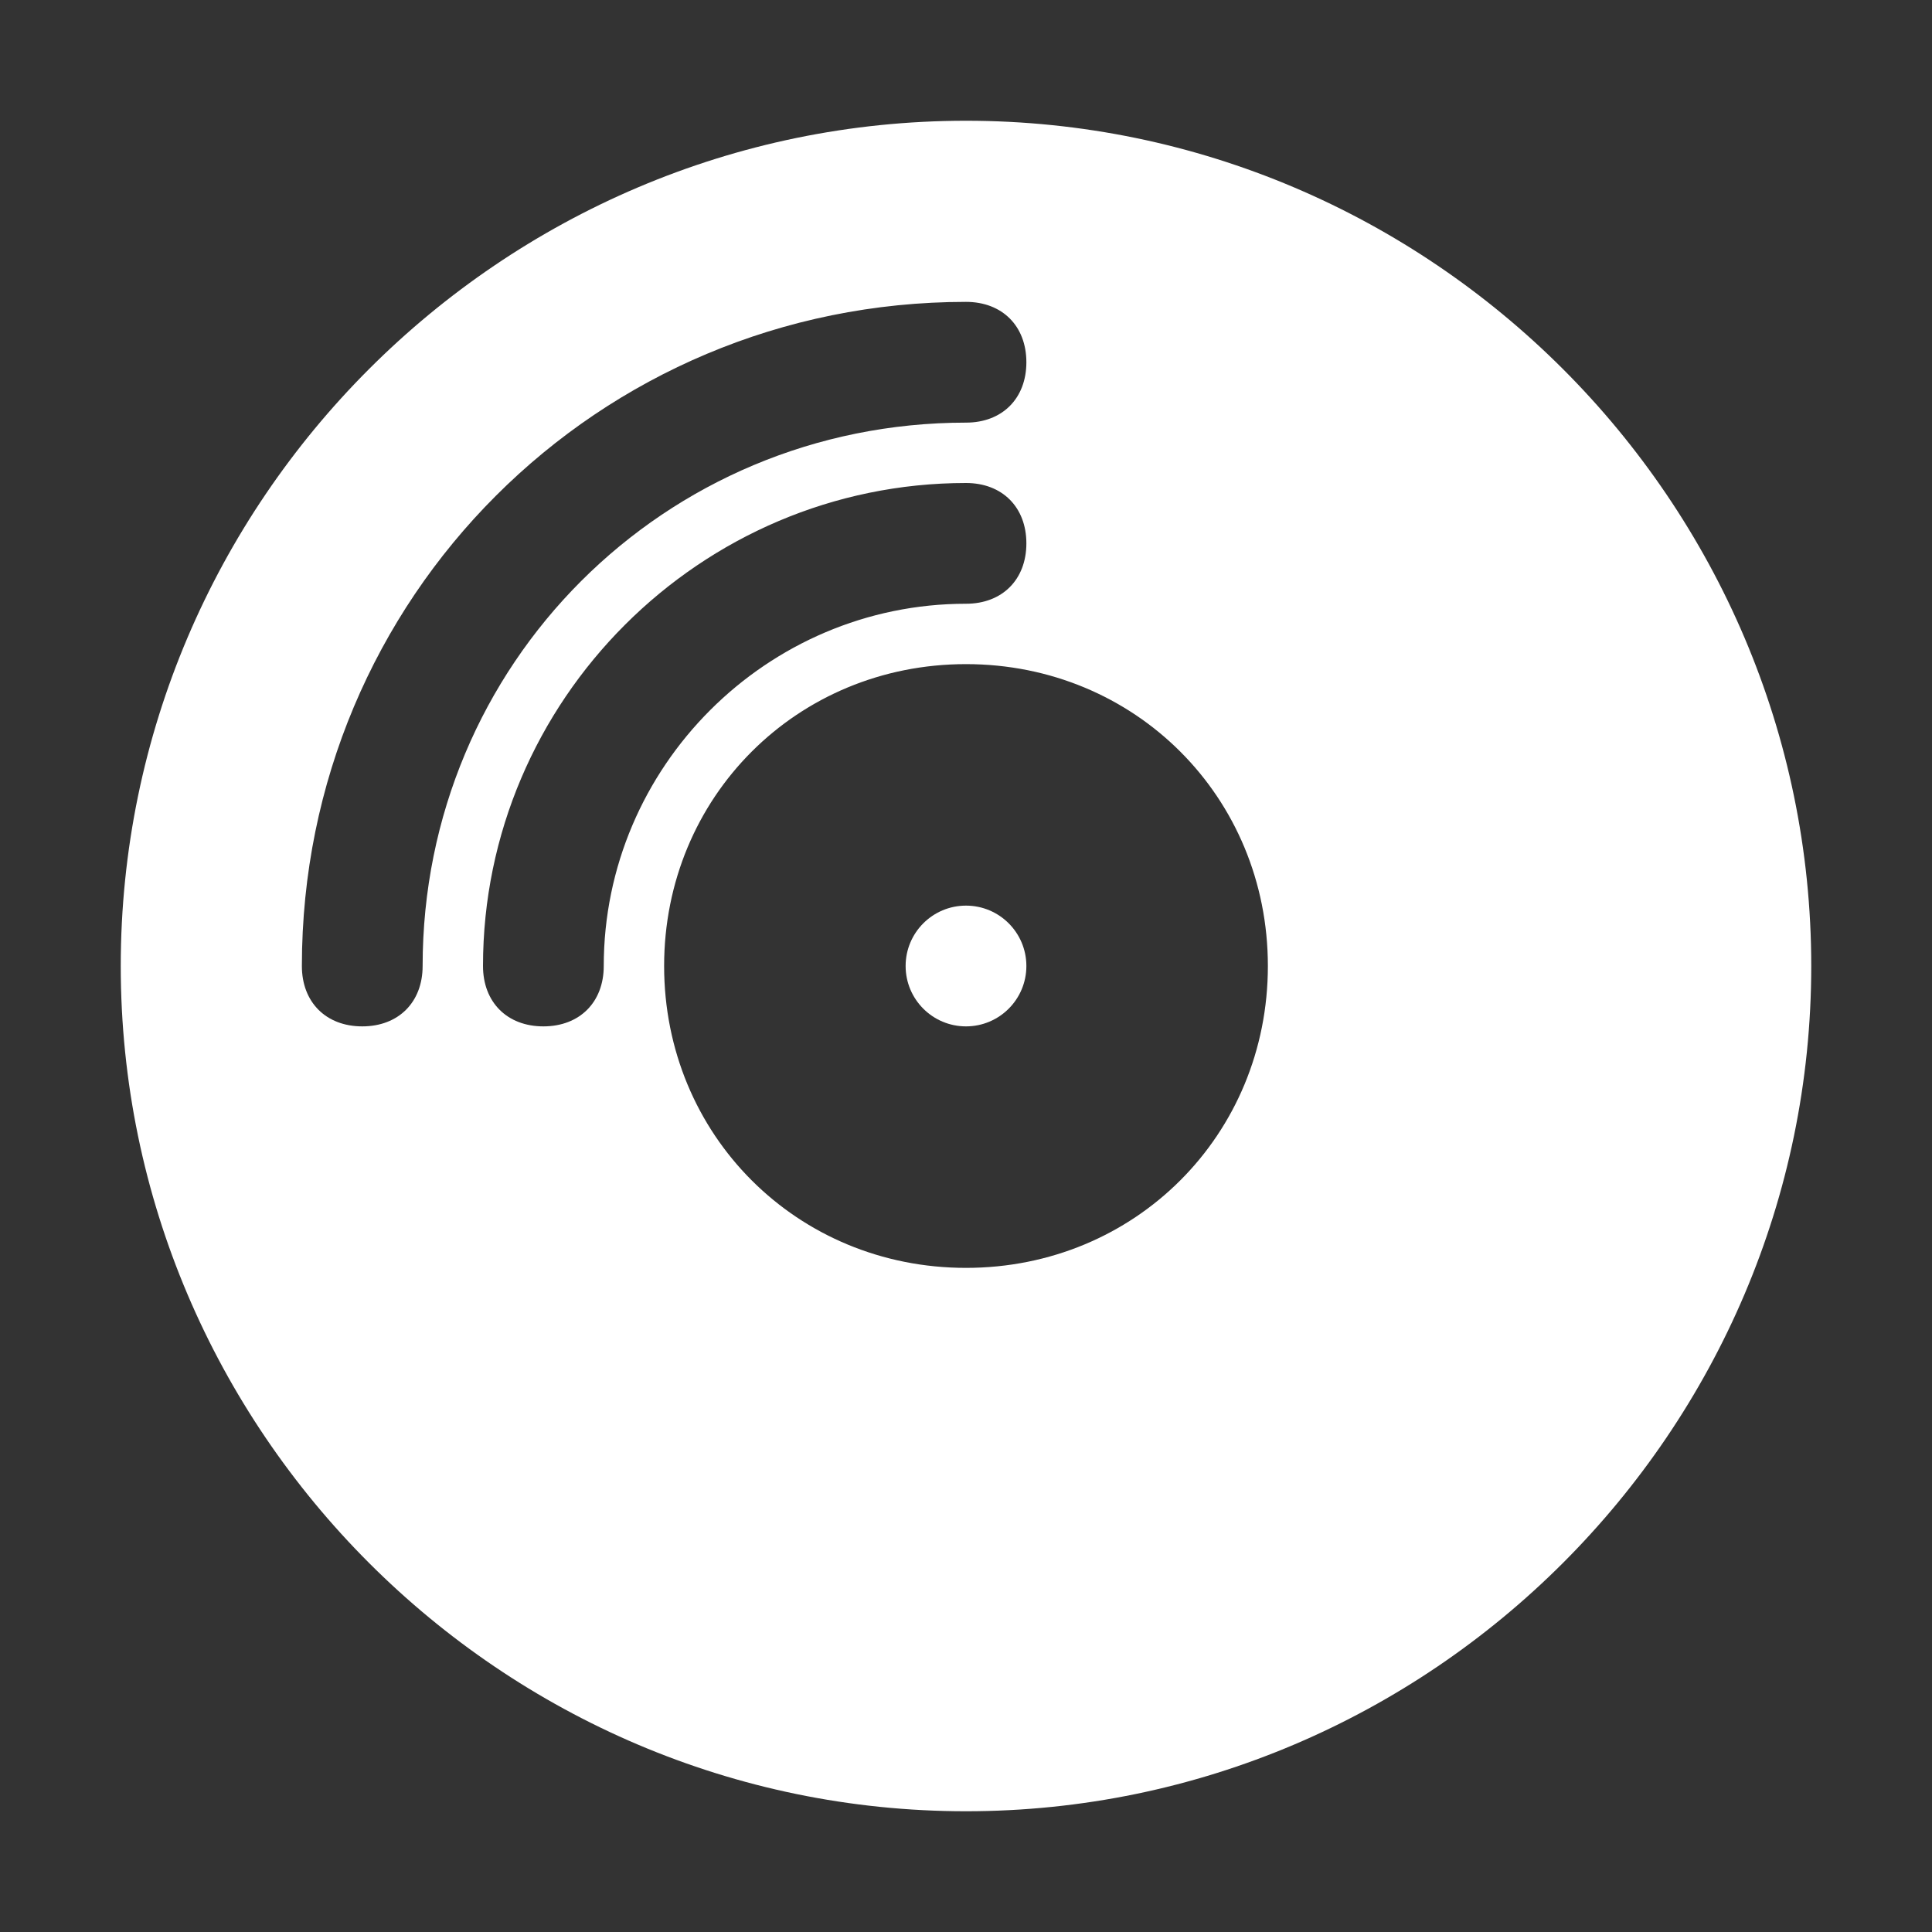 <?xml version="1.0" encoding="UTF-8"?><svg version="1.1" viewBox="0 0 32 32" xmlns="http://www.w3.org/2000/svg" xmlns:xlink="http://www.w3.org/1999/xlink"><rect x="0" y="0" width="32" height="32" fill="#333333" stroke="none"/><g fill="#FFF"><circle cx="16" cy="16" r="1"></circle><path d="M16 2c-7.7 0-14 6.3-14 14 0 7.7 6.3 14 14 14 7.7 0 14-6.3 14-14 0-7.7-6.3-14-14-14Zm-10 15c-.6 0-1-.4-1-1 0-6.1 4.9-11 11-11 .6 0 1 .4 1 1 0 .6-.4 1-1 1 -5 0-9 4-9 9 0 .6-.4 1-1 1Zm3 0c-.6 0-1-.4-1-1 0-4.4 3.6-8 8-8 .6 0 1 .4 1 1 0 .6-.4 1-1 1 -3.3 0-6 2.7-6 6 0 .6-.4 1-1 1Zm7 4c-2.8 0-5-2.2-5-5 0-2.8 2.2-5 5-5 2.8 0 5 2.2 5 5 0 2.8-2.2 5-5 5Z"></path></g></svg>